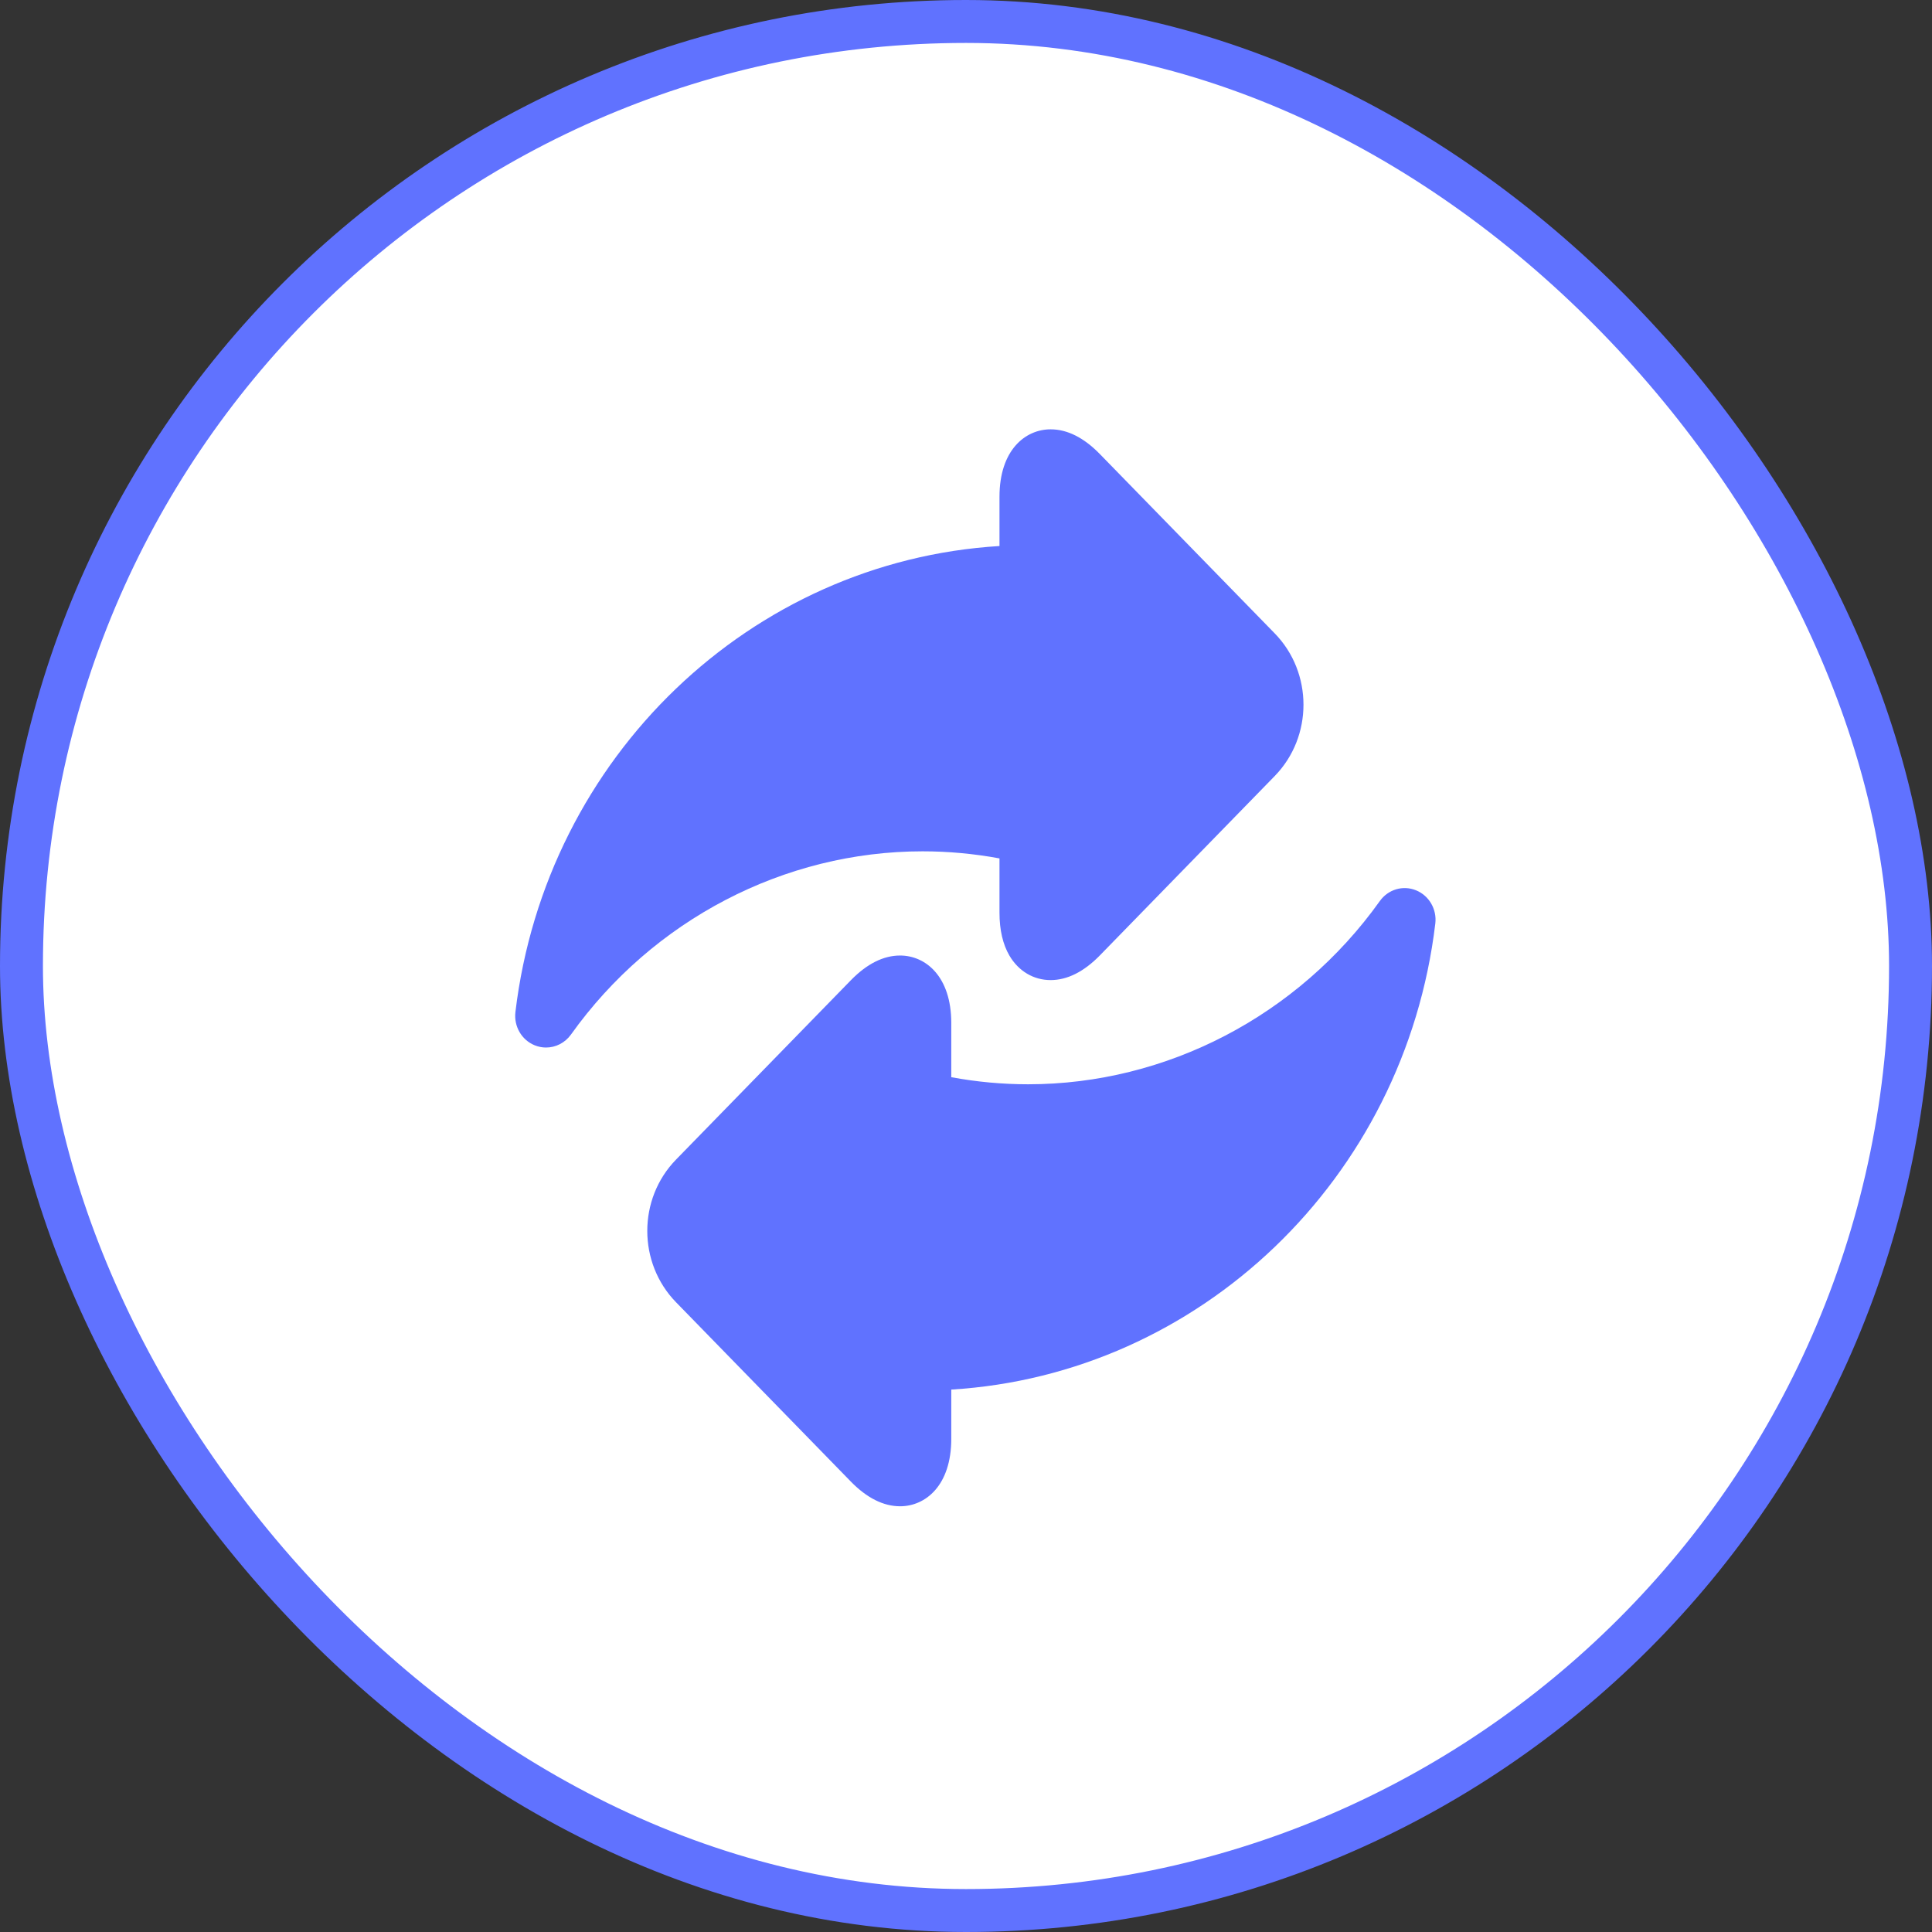 <svg width="45" height="45" viewBox="0 0 45 45" fill="none" xmlns="http://www.w3.org/2000/svg">
<rect x="0" y="0" width="45" height="45" fill="#333333" stroke="none"/>
<rect x="0.5" y="0.5" width="44" height="44" rx="22" fill="white" stroke="#6072FF"/>
<path d="M23.28 19.994V21.258C23.28 21.659 23.358 21.996 23.512 22.259C23.725 22.621 24.075 22.828 24.471 22.828C24.86 22.828 25.246 22.634 25.619 22.252L29.69 18.076C30.584 17.16 30.584 15.668 29.69 14.752L25.619 10.577C25.246 10.194 24.86 10 24.471 10C23.878 10 23.28 10.486 23.28 11.57V12.718C17.501 13.069 12.716 17.617 12.005 23.573C11.966 23.906 12.15 24.224 12.454 24.347C12.54 24.382 12.63 24.399 12.718 24.399C12.942 24.399 13.159 24.291 13.298 24.098C15.205 21.425 18.267 19.829 21.489 19.829C22.086 19.829 22.686 19.884 23.28 19.994Z" fill="#6072FF"/>
<path d="M32.982 20.737C32.678 20.613 32.332 20.716 32.139 20.987C30.232 23.659 27.169 25.255 23.947 25.255C23.35 25.255 22.75 25.2 22.157 25.09V23.826C22.157 22.742 21.558 22.256 20.965 22.256C20.576 22.256 20.19 22.45 19.817 22.833L15.747 27.008C14.853 27.924 14.853 29.416 15.747 30.333L19.817 34.508C20.19 34.89 20.576 35.084 20.965 35.084C21.558 35.084 22.157 34.599 22.157 33.514V32.366C27.936 32.016 32.72 27.467 33.431 21.511C33.471 21.179 33.286 20.86 32.982 20.737Z" fill="#6072FF"/>
</svg>
